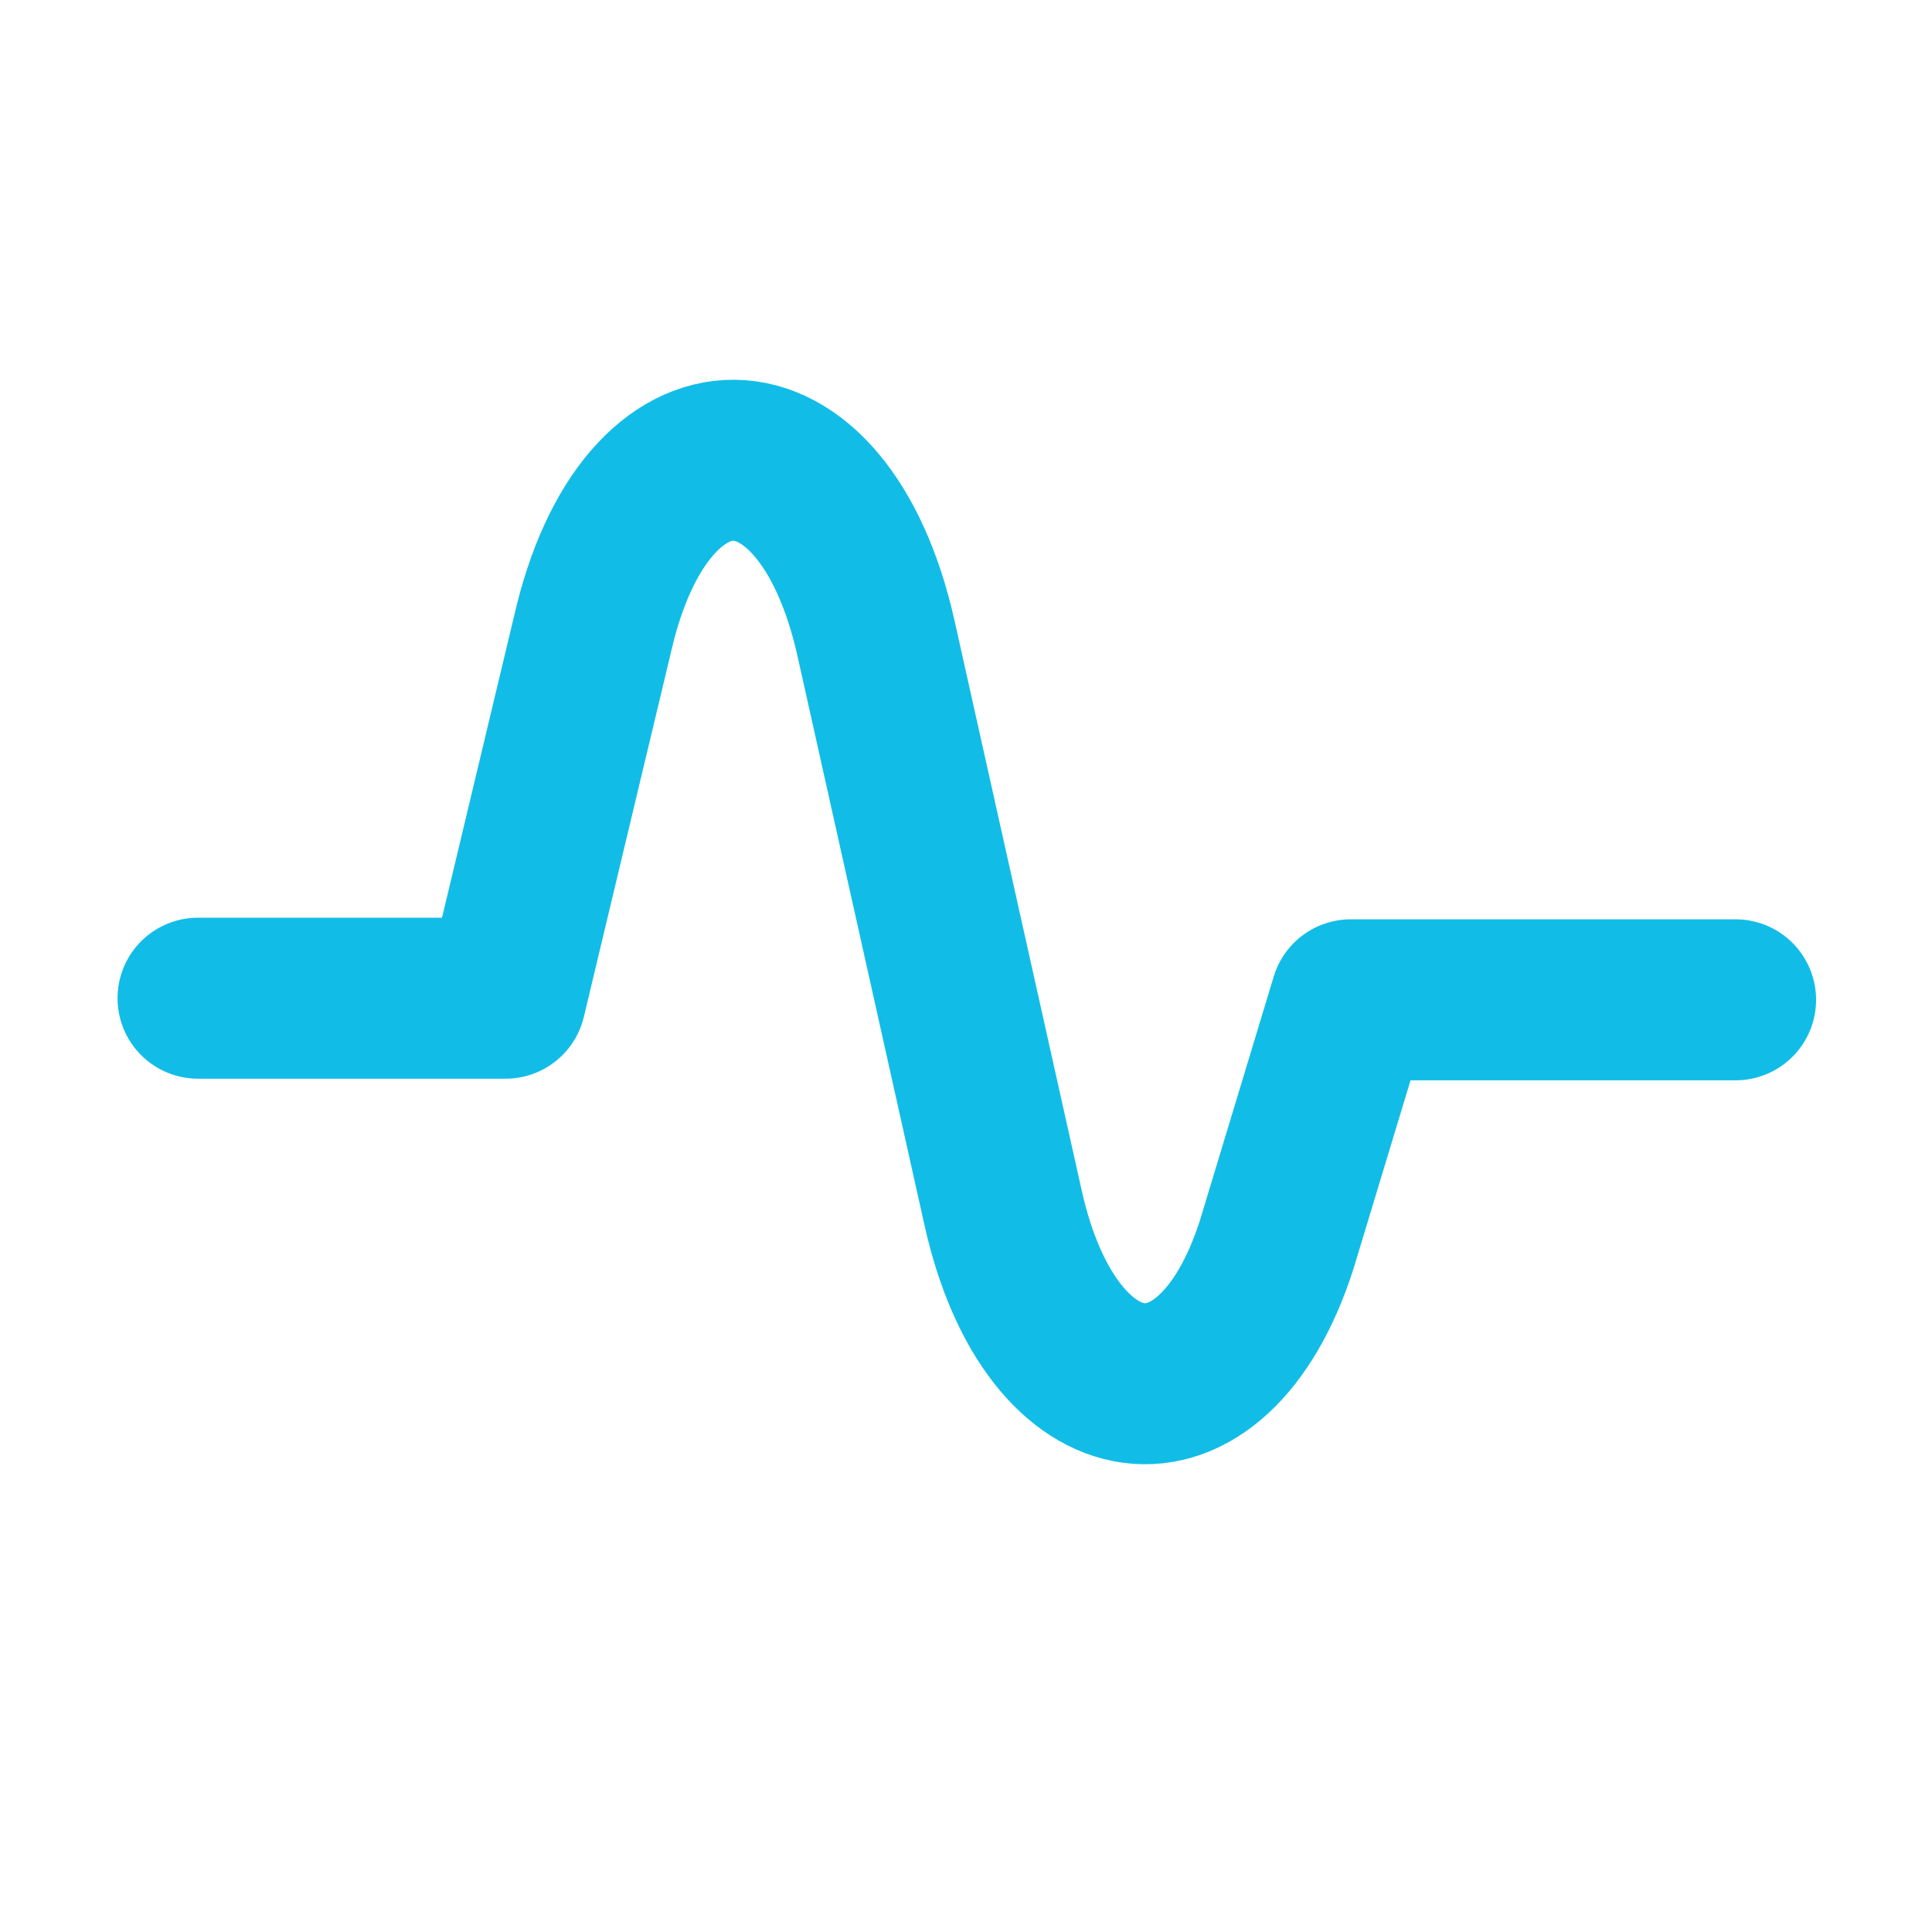<?xml version="1.0" encoding="UTF-8"?>
<svg id="Layer_1" data-name="Layer 1" xmlns="http://www.w3.org/2000/svg" viewBox="0 0 12 12">
  <defs>
    <style>
      .cls-1 {
        fill: none;
        stroke: #11bde7;
        stroke-linecap: round;
        stroke-linejoin: round;
      }
    </style>
  </defs>
  <path class="cls-1" d="M1.23,6.2h1.91l.54-2.26c.33-1.45,1.43-1.44,1.76.02l.79,3.54c.3,1.35,1.3,1.48,1.7.23l.46-1.52h2.39"/>
</svg>